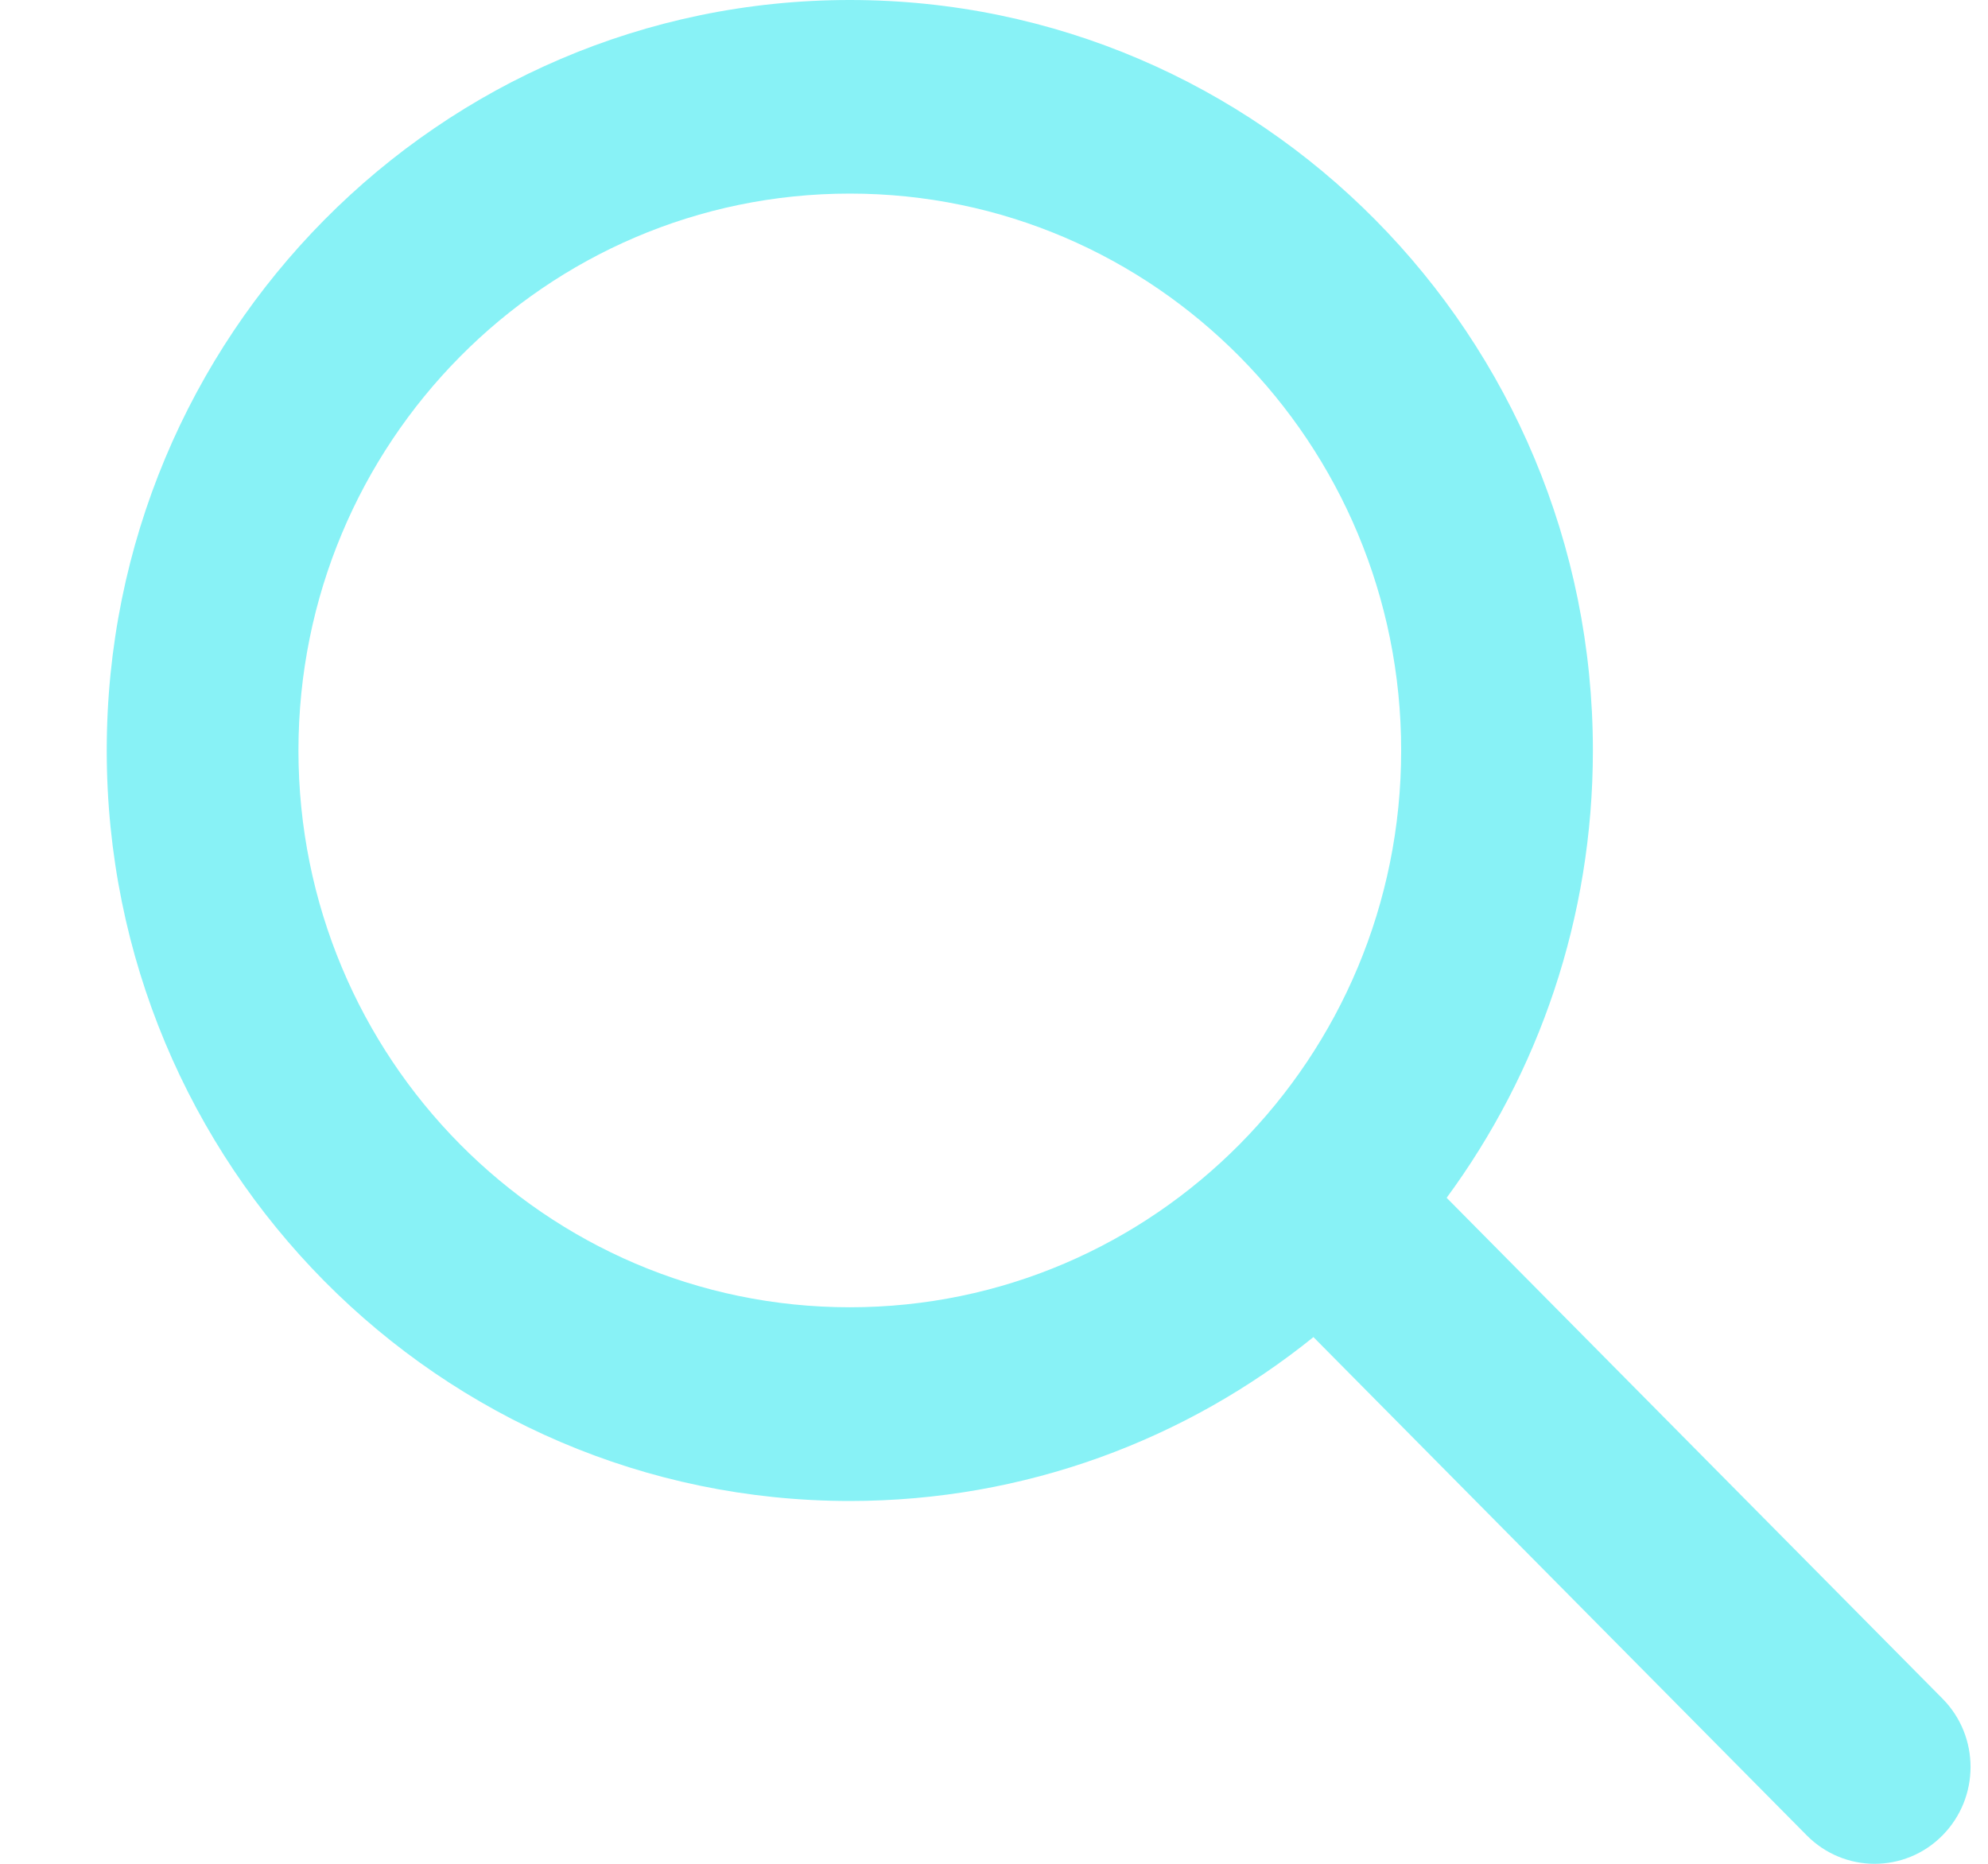 <svg width="16" height="15" viewBox="0 0 16 15" fill="none" xmlns="http://www.w3.org/2000/svg">
<path fill-rule="evenodd" clip-rule="evenodd" d="M11.277 6.04C11.277 8.515 9.291 10.521 6.84 10.521C4.389 10.521 2.402 8.515 2.402 6.04C2.402 3.565 4.389 1.558 6.84 1.558C9.291 1.558 11.277 3.565 11.277 6.04ZM10.571 10.761C9.548 11.586 8.251 12.08 6.84 12.08C3.537 12.08 0.859 9.376 0.859 6.04C0.859 2.704 3.537 0 6.84 0C10.143 0 12.82 2.704 12.82 6.04C12.82 7.389 12.383 8.634 11.643 9.64L15.633 13.67C15.935 13.974 15.935 14.467 15.633 14.772C15.332 15.076 14.844 15.076 14.542 14.772L10.571 10.761Z" fill="#88F2F6"/>
</svg>
